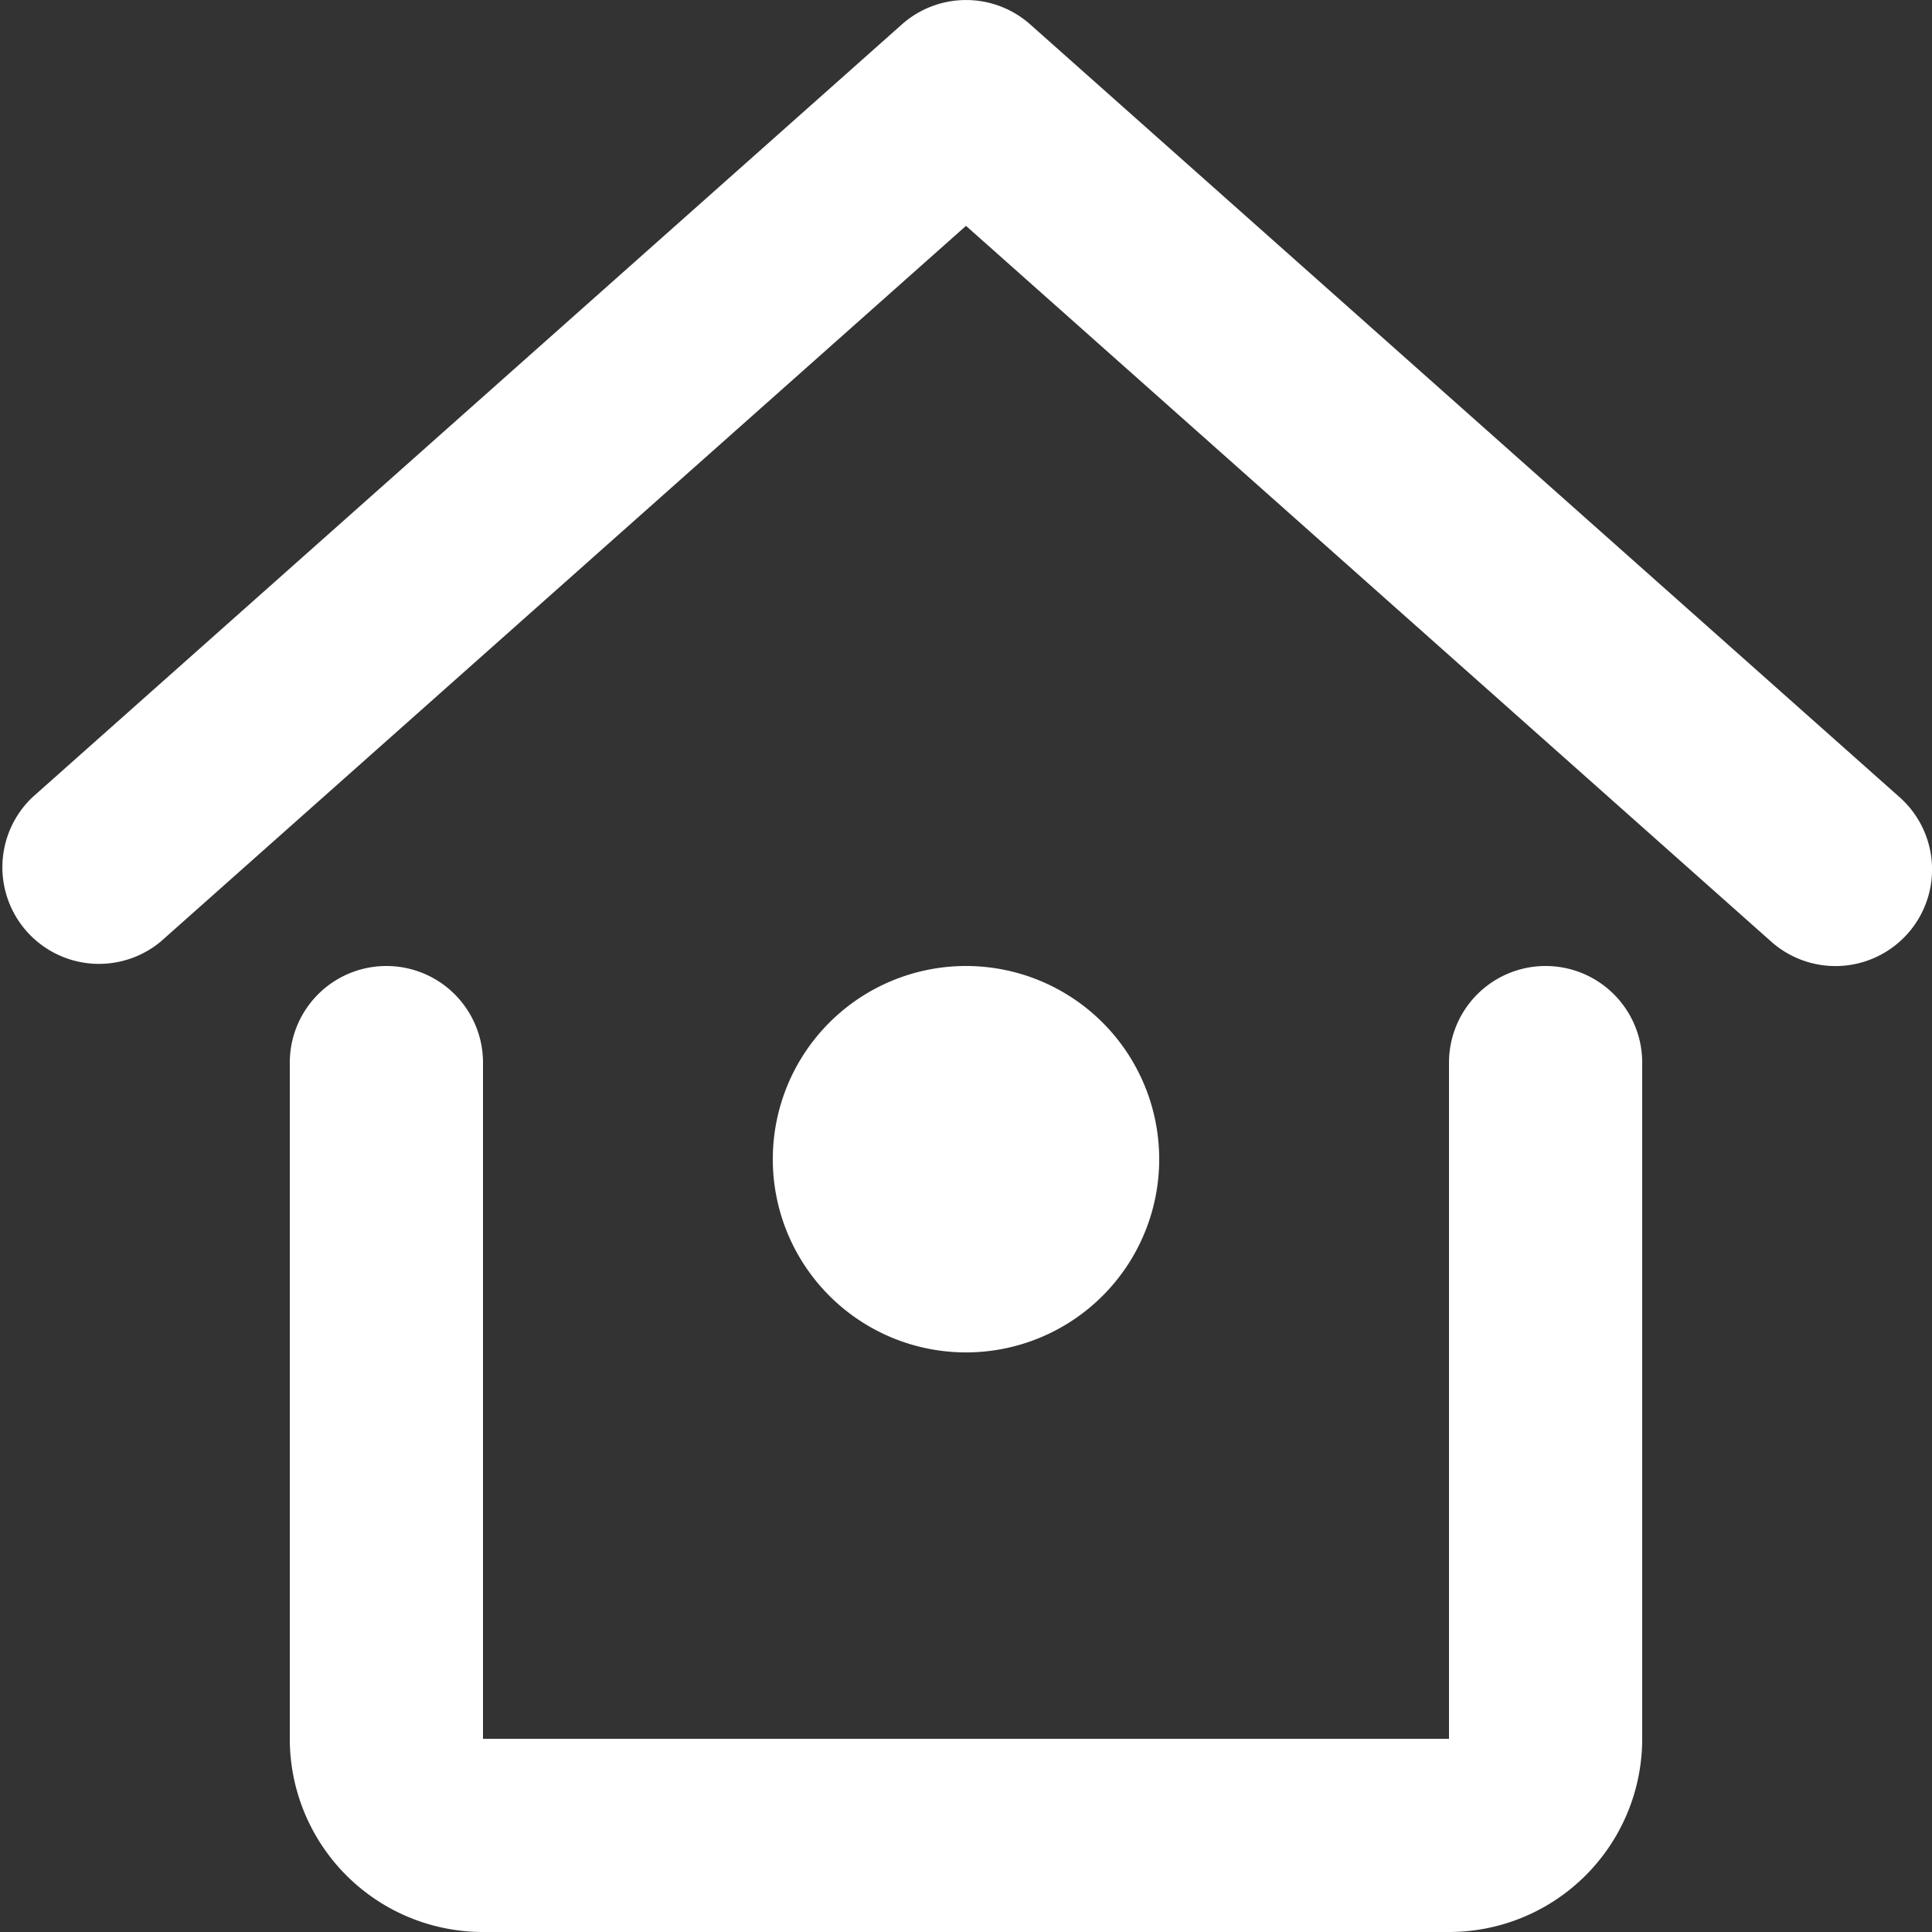 <svg xmlns="http://www.w3.org/2000/svg" width="20" height="20" viewBox="0 0 20 20"><rect x="0" y="0" width="20" height="20" fill="#333333" stroke="none"/><defs><style>.a{fill:#fff;fill-rule:evenodd;}</style></defs><path class="a" d="M9.336.253a1,1,0,0,1,1.329,0l9,8a1,1,0,0,1-1.329,1.495L10,2.338,1.664,9.747A1,1,0,0,1,.336,8.253ZM5,18V11a1,1,0,0,0-2,0v7a2,2,0,0,0,2,2H15a2,2,0,0,0,2-2V11a1,1,0,0,0-2,0v7Zm5-4a2,2,0,1,0-2-2A2,2,0,0,0,10,14Z"/></svg>